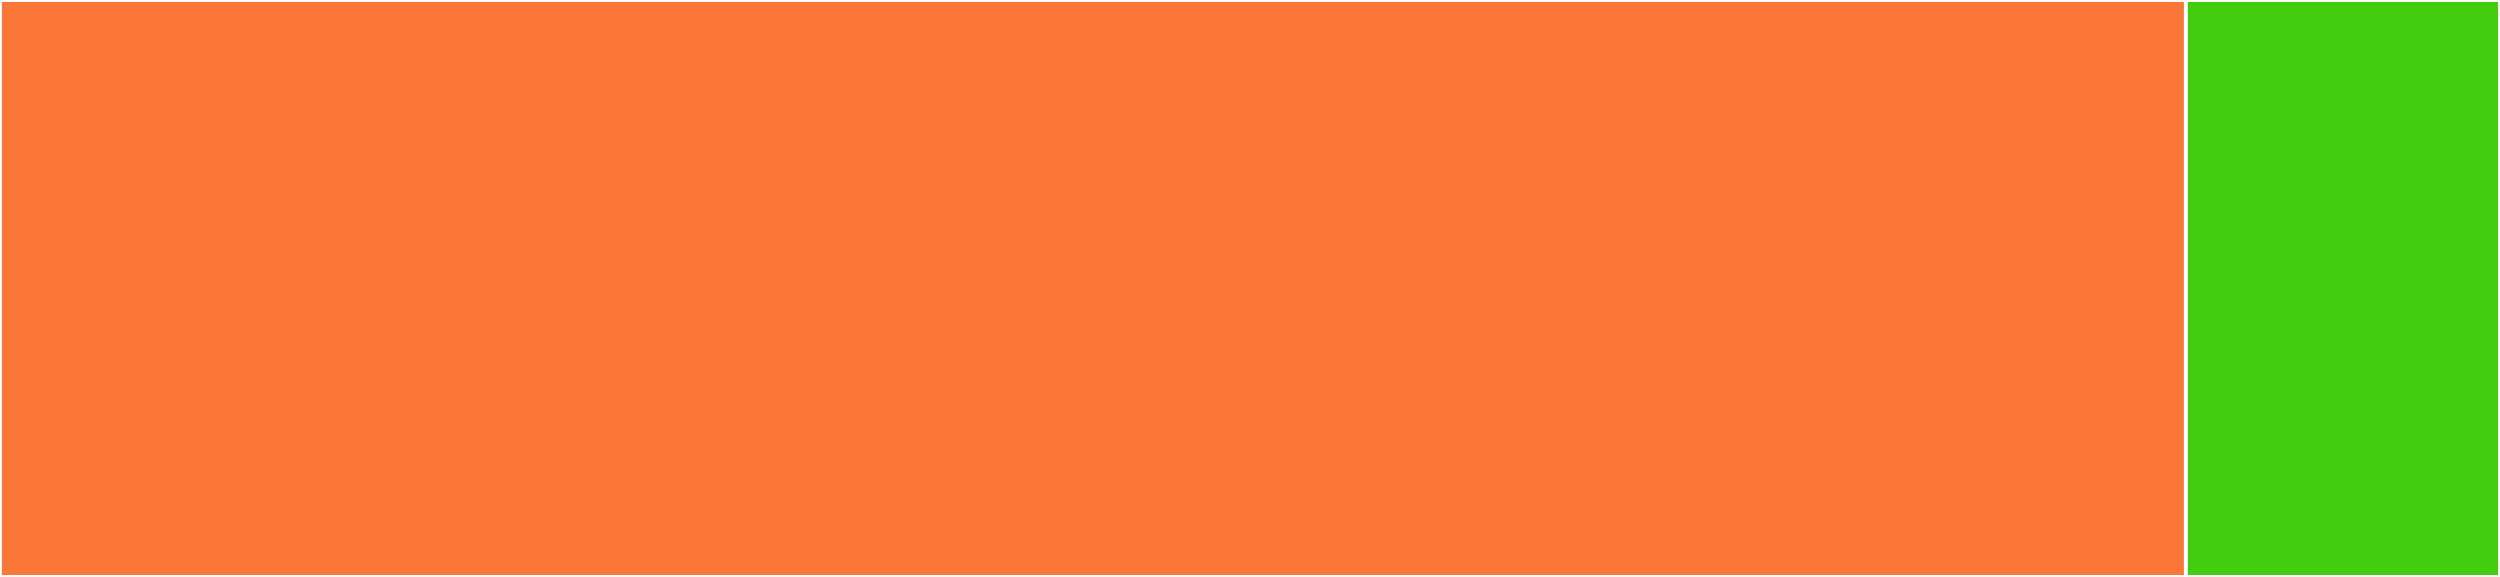 <svg baseProfile="full" width="650" height="150" viewBox="0 0 650 150" version="1.1"
xmlns="http://www.w3.org/2000/svg" xmlns:ev="http://www.w3.org/2001/xml-events"
xmlns:xlink="http://www.w3.org/1999/xlink">

<rect x="0" y="0" width="650" height="150" fill="#333333" stroke="none"/>

<style>rect.s{mask:url(#mask);}</style>
<defs>
  <pattern id="white" width="4" height="4" patternUnits="userSpaceOnUse" patternTransform="rotate(45)">
    <rect width="2" height="2" transform="translate(0,0)" fill="white"></rect>
  </pattern>
  <mask id="mask">
    <rect x="0" y="0" width="100%" height="100%" fill="url(#white)"></rect>
  </mask>
</defs>

<rect x="0" y="0" width="568.325" height="150.0" fill="#fa7739" stroke="white" stroke-width="1" class=" tooltipped" data-content="DictionaryPubMed.js"><title>DictionaryPubMed.js</title></rect>
<rect x="568.325" y="0" width="81.675" height="150.0" fill="#4c1" stroke="white" stroke-width="1" class=" tooltipped" data-content="fun.js"><title>fun.js</title></rect>
</svg>